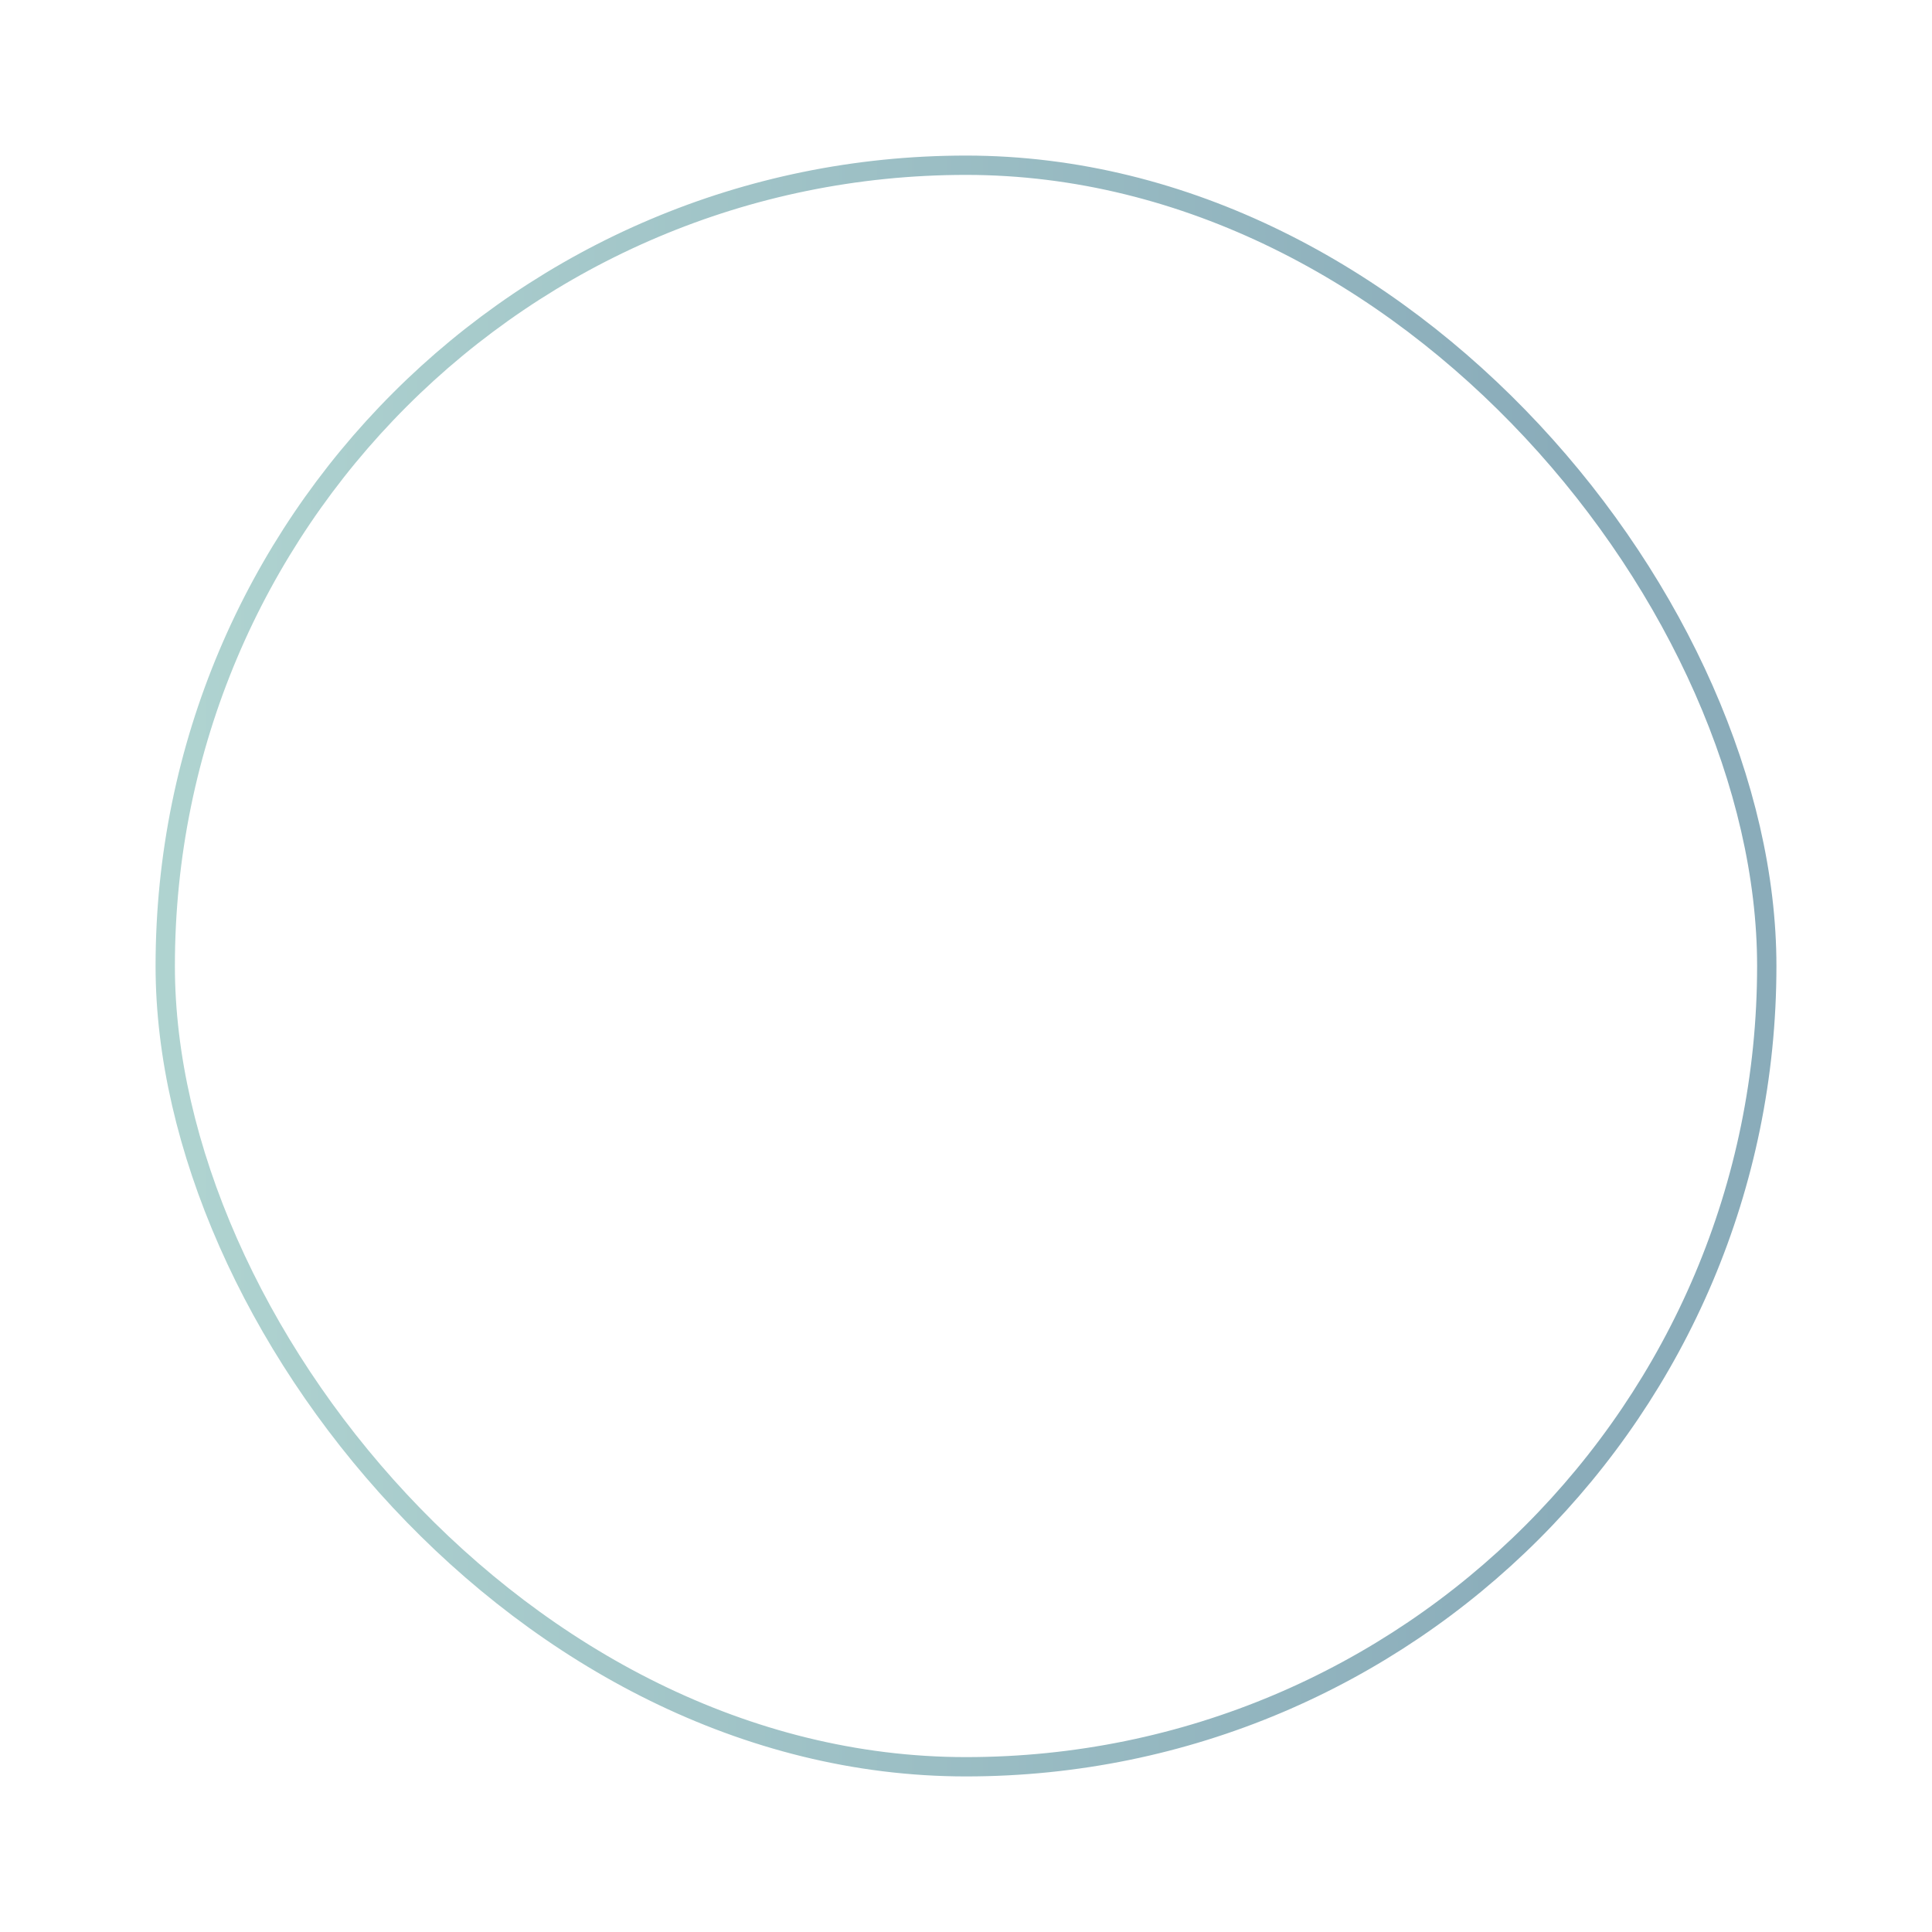 <?xml version="1.0" encoding="UTF-8"?>
<svg id="Layer_1" data-name="Layer 1" xmlns="http://www.w3.org/2000/svg" xmlns:xlink="http://www.w3.org/1999/xlink" viewBox="0 0 800 800">
  <defs>
    <style>
      .cls-1 {
        fill: none;
        stroke: url(#linear-gradient);
        stroke-miterlimit: 10;
        stroke-width: 8px;
      }
    </style>
    <linearGradient id="linear-gradient" x1="64.42" y1="400" x2="735.58" y2="400" gradientUnits="userSpaceOnUse">
      <stop offset=".02" stop-color="#afd3d0"/>
      <stop offset=".87" stop-color="#8aacba"/>
    </linearGradient>
  </defs>
  <rect class="cls-1" x="68.42" y="68.42" width="663.16" height="663.16" rx="331.58" ry="331.58"/>
</svg>
